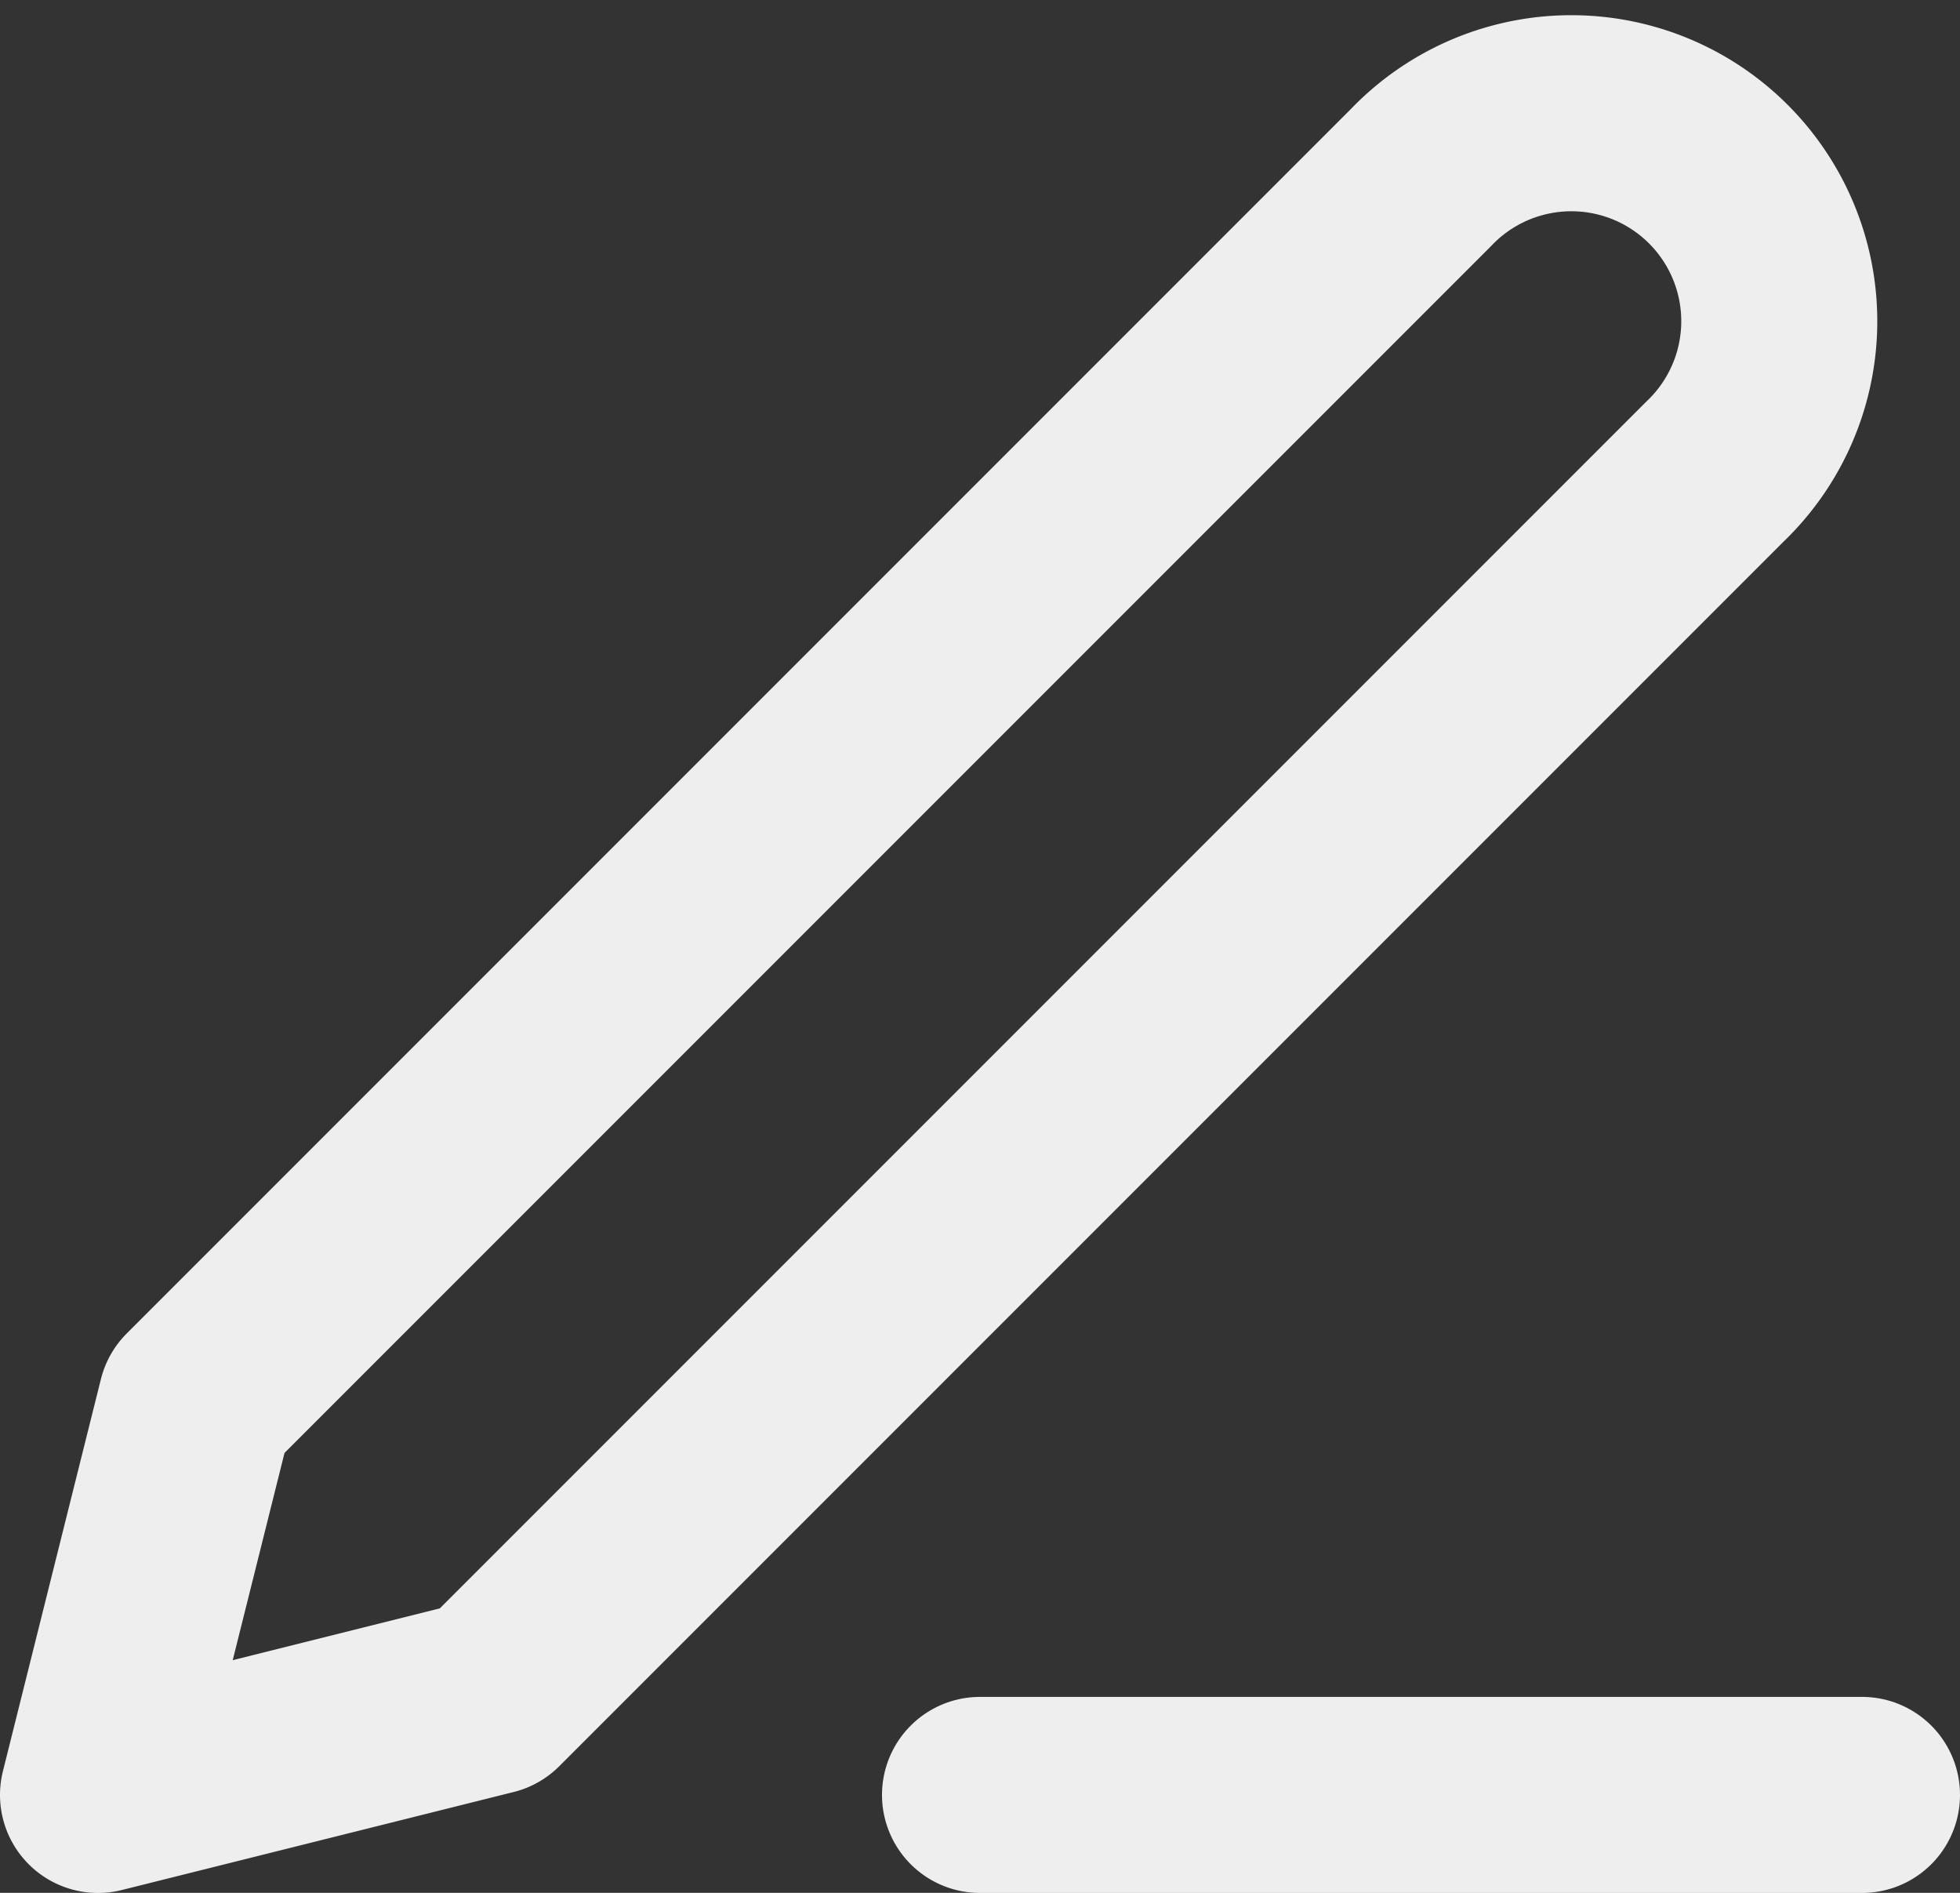 <svg xmlns="http://www.w3.org/2000/svg" width="17.778" height="17.165" viewBox="0 0 17.778 17.165">
  <rect x="0" y="0" width="17.778" height="17.165" fill="#333333" stroke="none"/>
  <g id="Icon" transform="translate(0.889 0.667)">
    <rect id="Area" width="16" height="16" fill="#212121" opacity="0"/>
    <g id="Icon-2" data-name="Icon" transform="translate(1.29 2.499)">
      <path id="d9a257fc-2a52-4cc1-97bc-21bc954eb8c6" d="M10.667,17.778h8" transform="translate(-3.957 -4.667)" fill="none" stroke="#eee" stroke-linecap="round" stroke-linejoin="round" stroke-width="1.778"/>
      <path id="d91b82d0-0de1-46ef-9534-94584c26e271" d="M14.667,3.111a1.886,1.886,0,1,1,2.666,2.667L6.222,16.889l-3.555.889.889-3.556Z" transform="translate(-3.957 -4.667)" fill="none" stroke="#eee" stroke-linecap="round" stroke-linejoin="round" stroke-width="1.778"/>
    </g>
  </g>
</svg>
